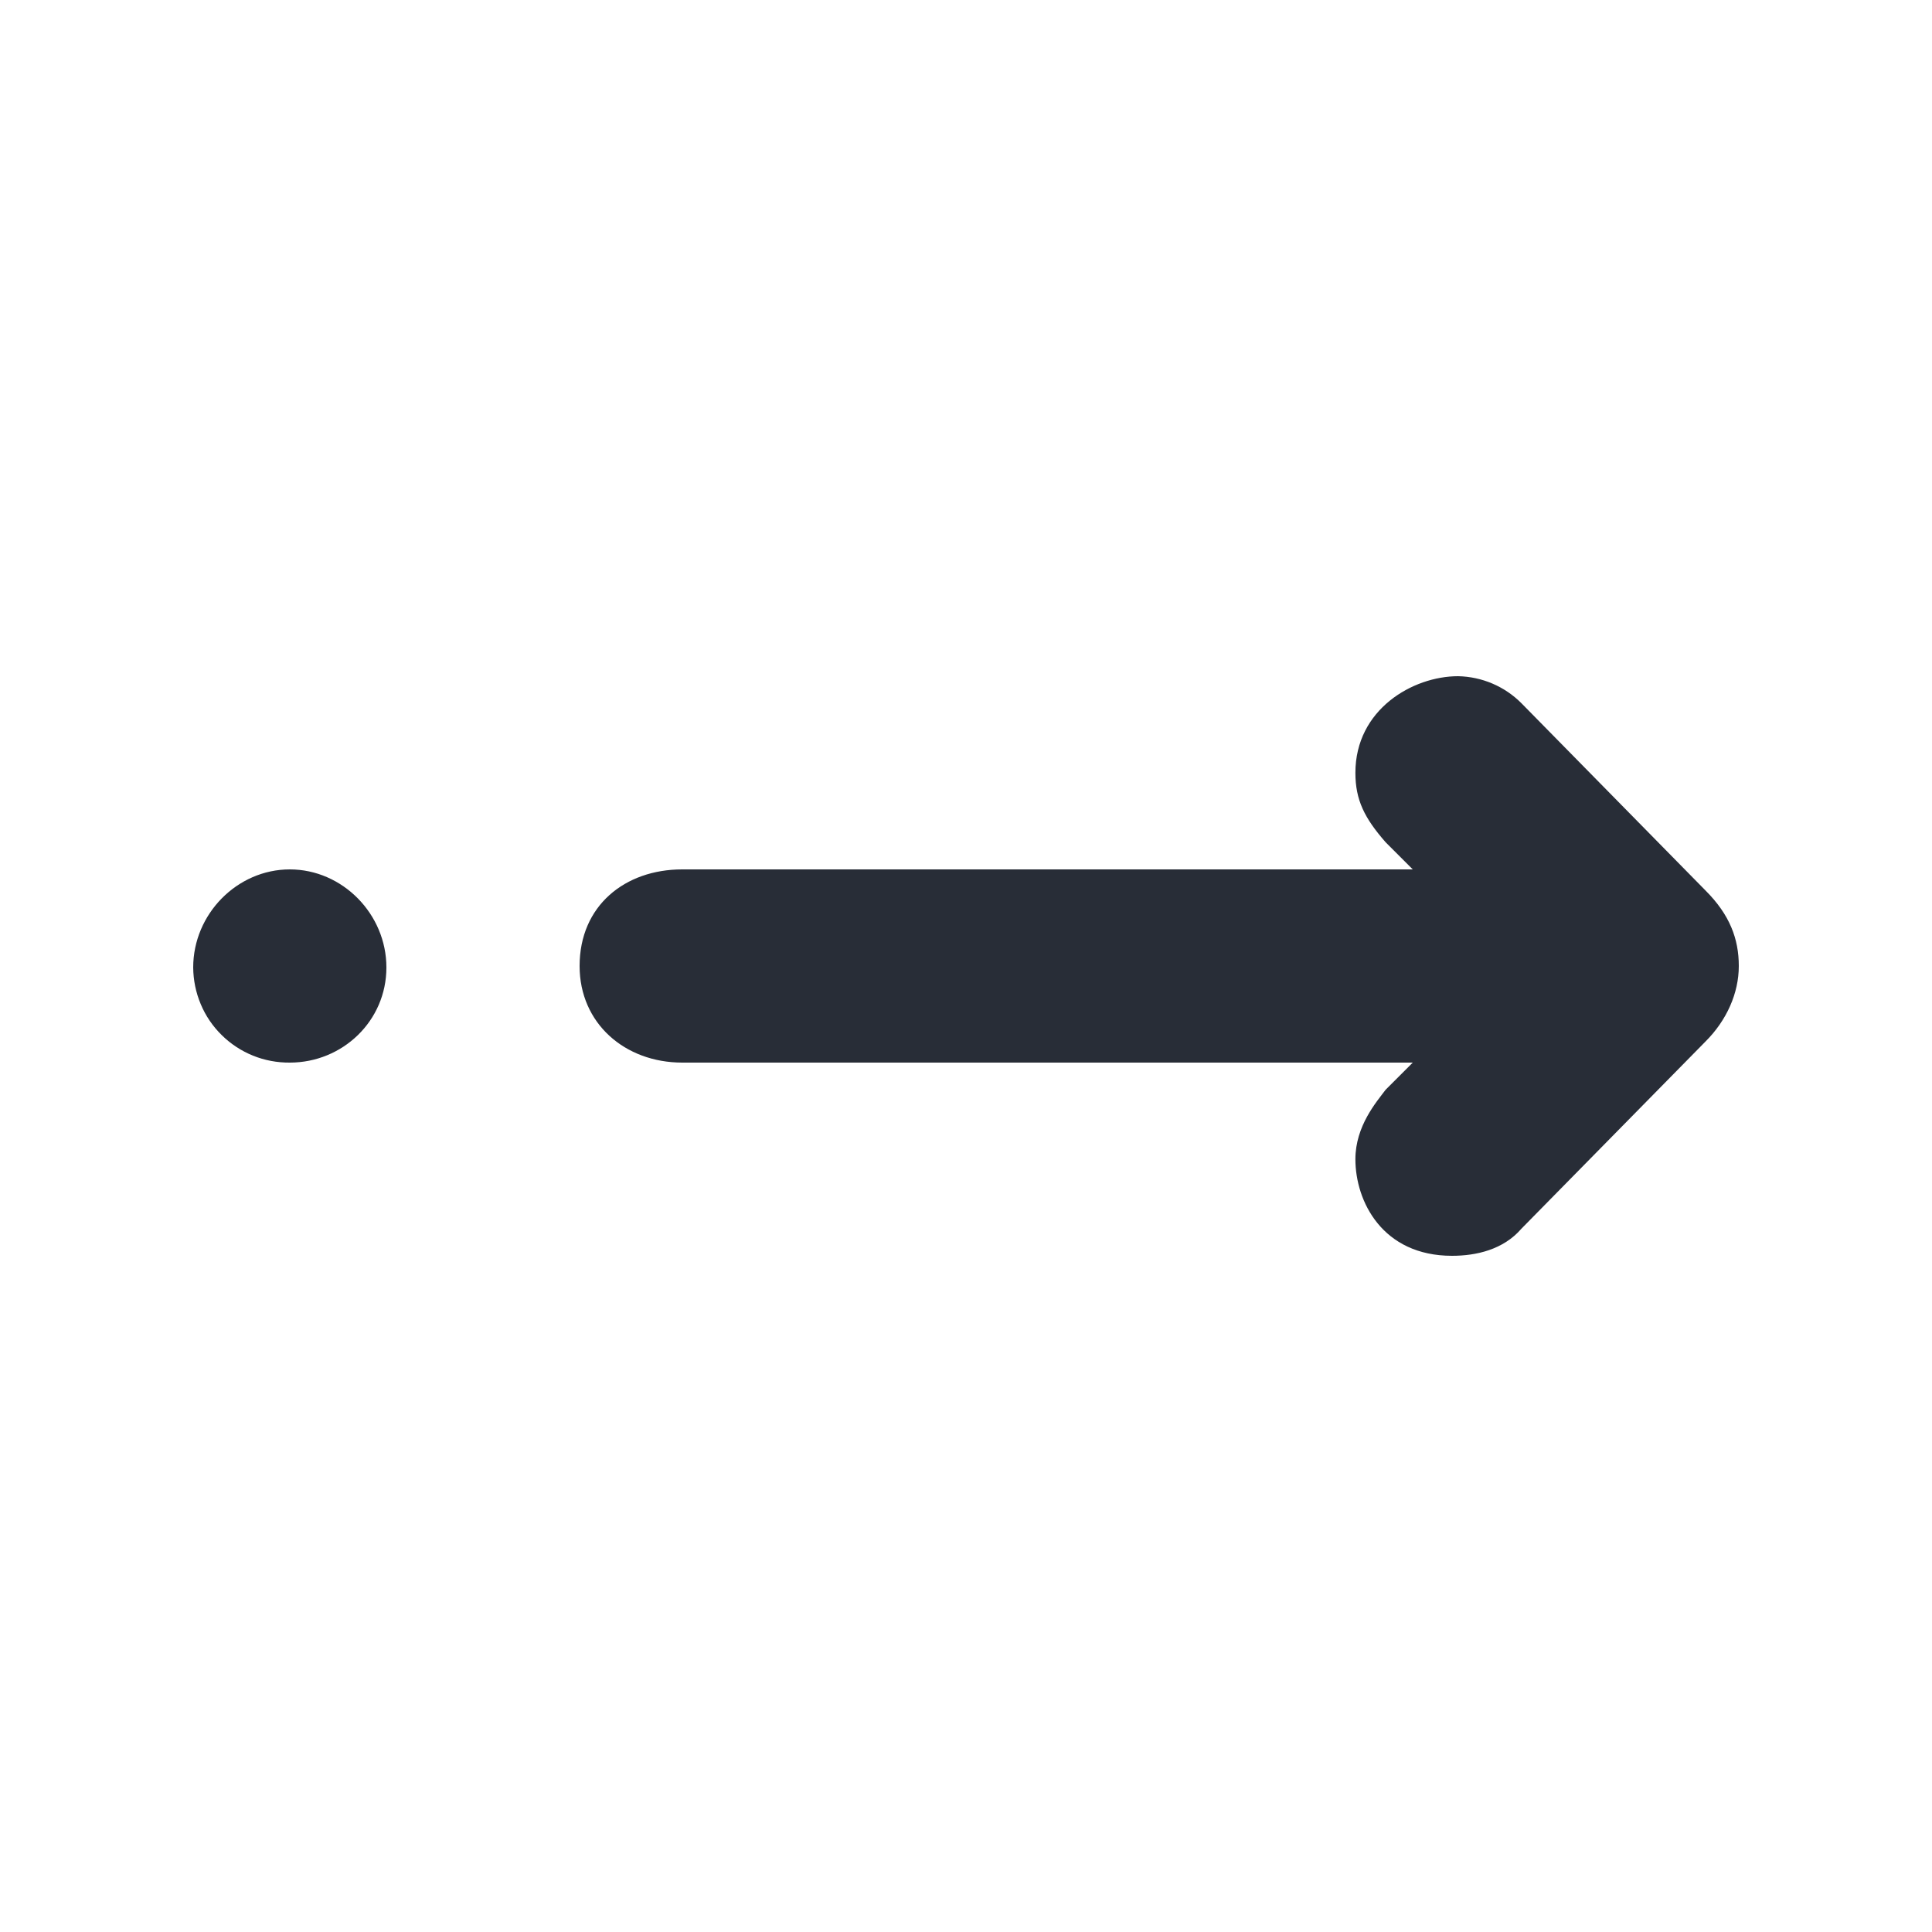 <svg width="20" height="20" viewBox="0 0 20 20" fill="none" xmlns="http://www.w3.org/2000/svg">
<g clip-path="url(#clip0_8375_5873)">
<path fill-rule="evenodd" clip-rule="evenodd" d="M2 10.015C2.001 10.145 2.027 10.274 2.078 10.395C2.128 10.515 2.202 10.624 2.295 10.715C2.388 10.807 2.498 10.879 2.619 10.928C2.74 10.977 2.87 11.001 3 11C3.545 11 4 10.57 4 10.015C4 9.462 3.545 9 3 9C2.455 9 2 9.462 2 10.015ZM6 10C6 10.594 6.469 11 7.063 11H14.625L14.344 11.281C14.25 11.406 14.031 11.656 14.031 12C14.031 12.438 14.312 13 15.031 13C15.281 13 15.562 12.937 15.75 12.719L17.656 10.781C17.875 10.562 18 10.281 18 10C18 9.719 17.906 9.469 17.656 9.219L15.75 7.28C15.576 7.105 15.341 7.005 15.094 7C14.625 7 14.031 7.344 14.031 8C14.031 8.281 14.125 8.469 14.344 8.719L14.625 9H7.062C6.47 9 6 9.375 6 10Z" fill="#282D37"/>
</g>
<defs>
<clipPath id="clip0_8375_5873">
<rect width="20" height="20" fill="white"/>
</clipPath>
</defs>
</svg>
